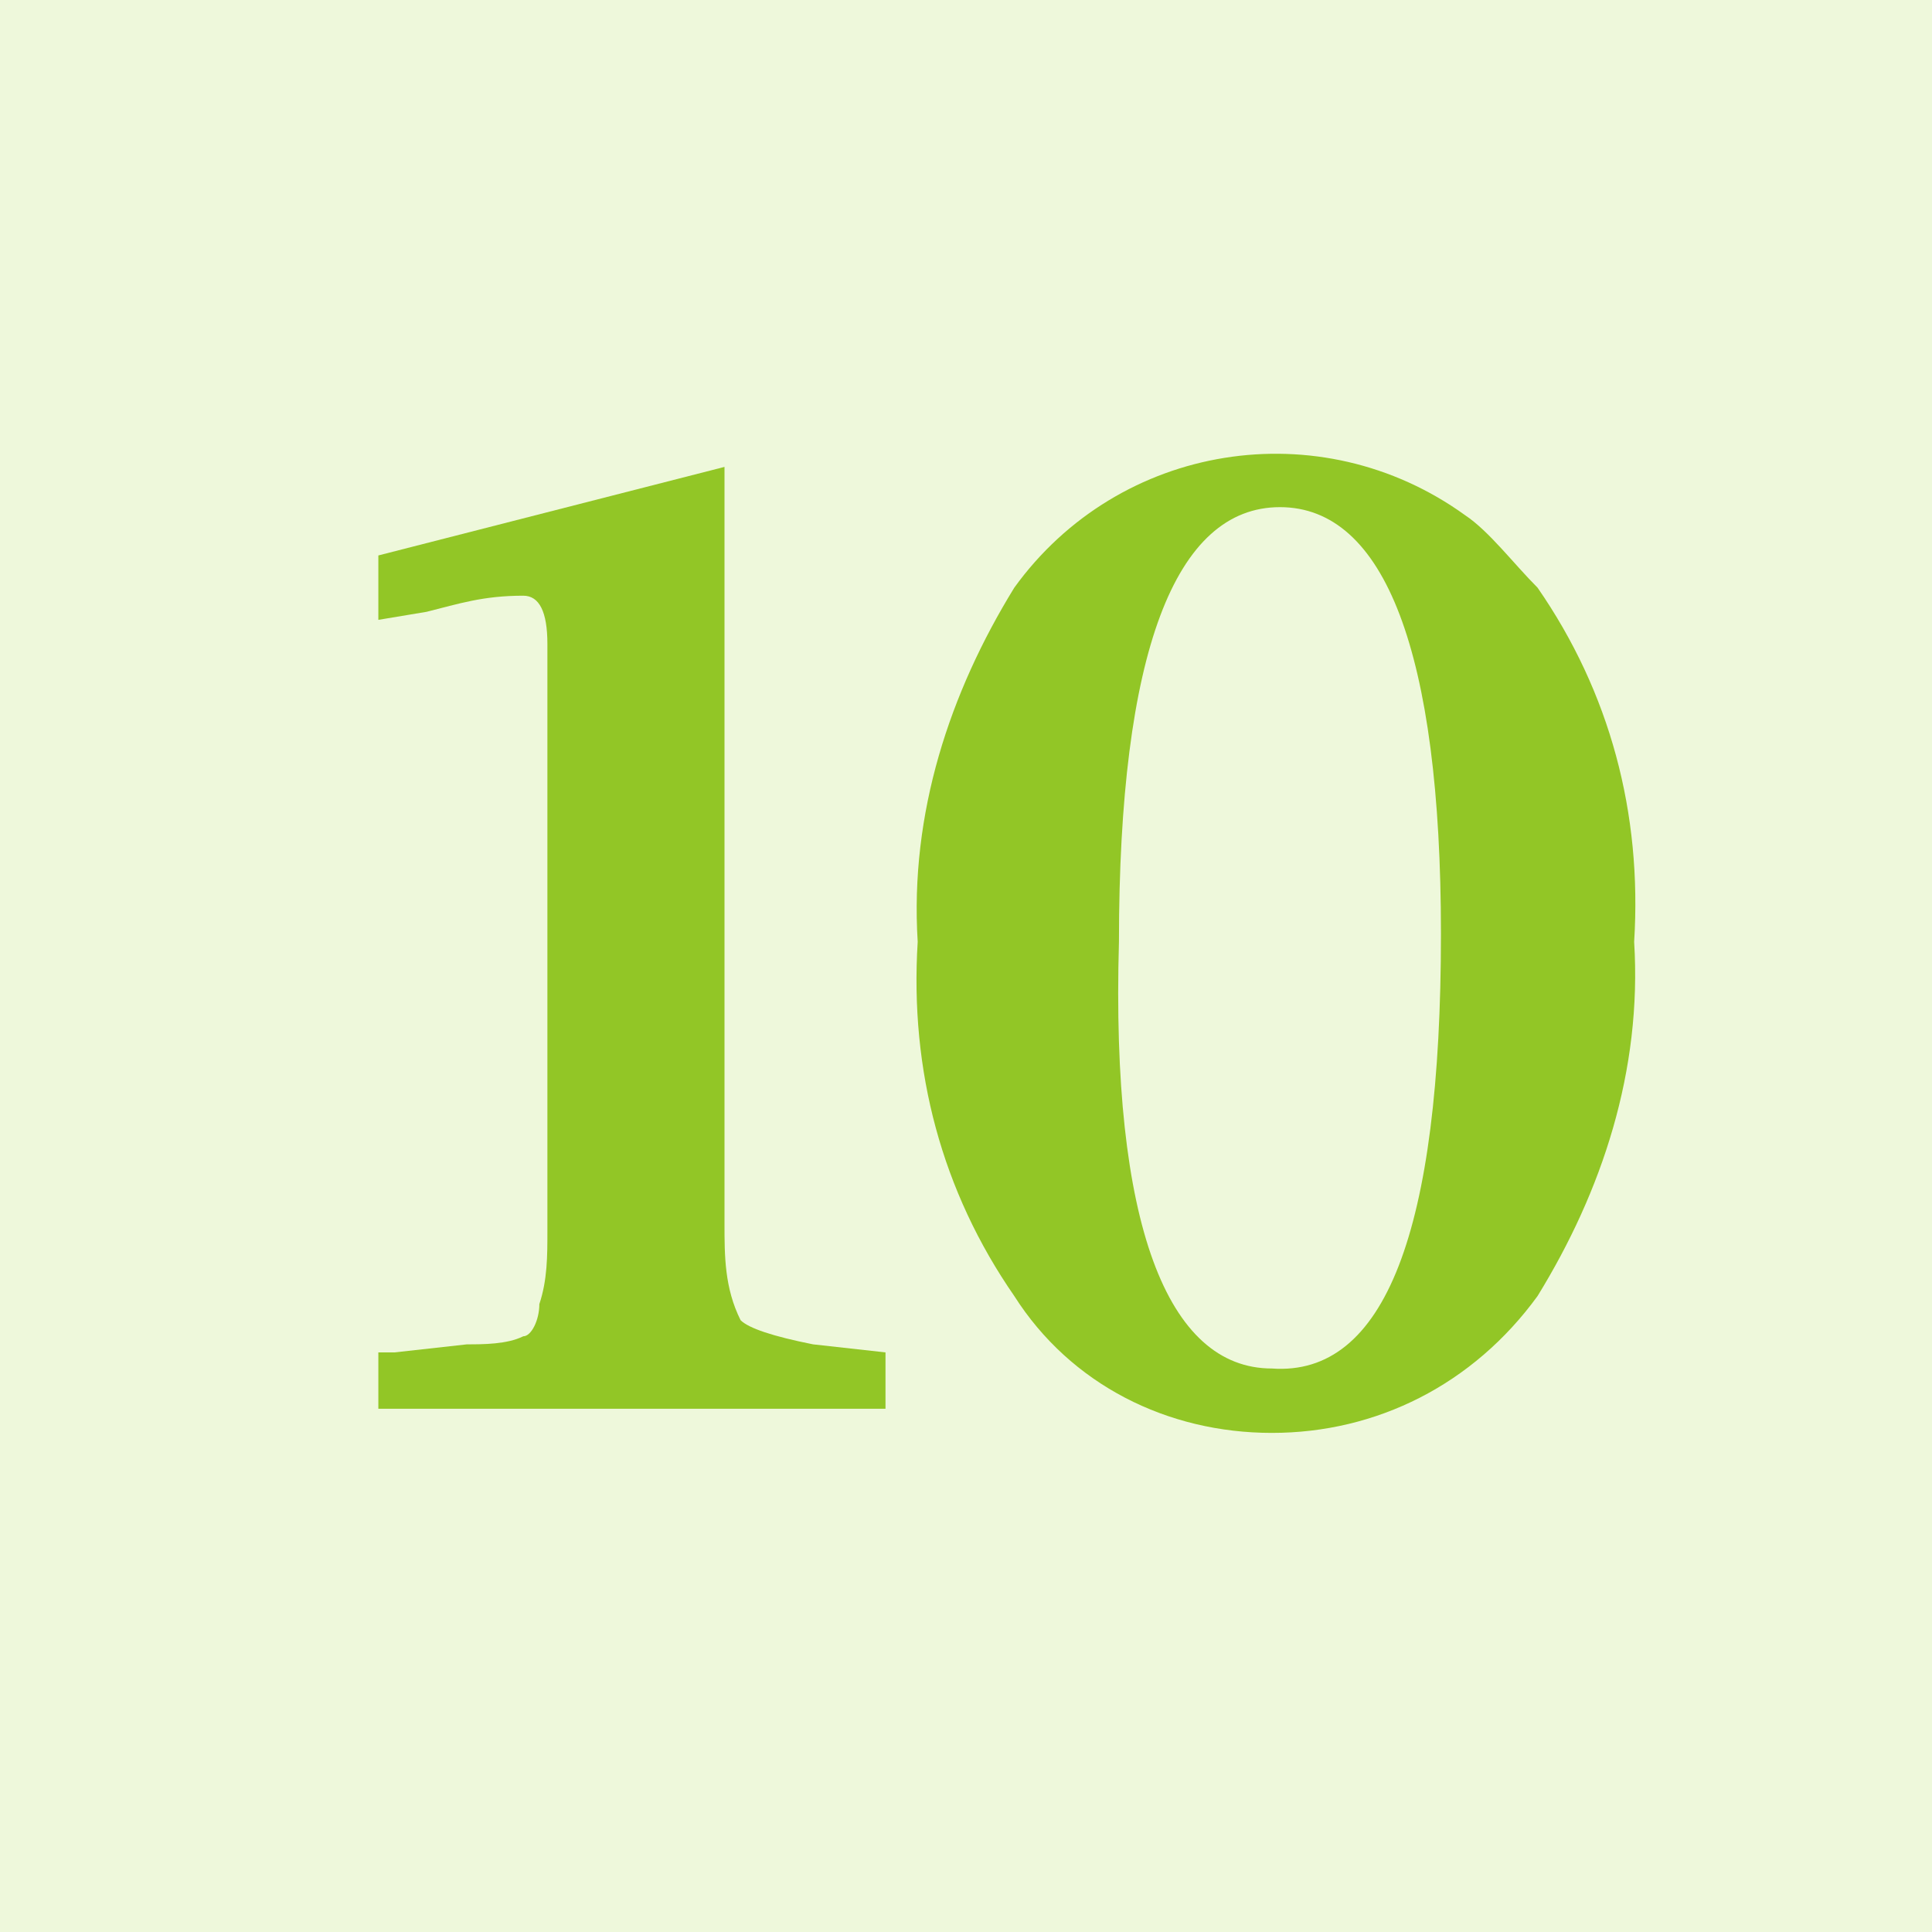 <?xml version="1.0" encoding="utf-8"?>
<!-- Generator: Adobe Illustrator 20.1.0, SVG Export Plug-In . SVG Version: 6.00 Build 0)  -->
<svg version="1.1" id="レイヤー_1" xmlns="http://www.w3.org/2000/svg" xmlns:xlink="http://www.w3.org/1999/xlink" x="0px"
	 y="0px" viewBox="0 0 24 24" style="enable-background:new 0 0 24 24;" xml:space="preserve">
<style type="text/css">
	.st0{fill:#EEF8DB;}
	.st1{fill:#92C626;}
</style>
<title>icon_rank10</title>
<g id="レイヤー_2">
	<g id="レイヤー_1-2">
		<rect y="0" class="st0" width="24" height="24"/>
		<g>
			<path class="st1" d="M9,5.8v9.4c0,0.4,0,0.8,0.2,1.2c0.1,0.1,0.4,0.2,0.9,0.3l0.9,0.1H11v0.7H4.7v-0.7h0.2l0.9-0.1
				c0.2,0,0.5,0,0.7-0.1c0.1,0,0.2-0.2,0.2-0.4c0.1-0.3,0.1-0.6,0.1-0.9V8.8V8c0-0.4-0.1-0.6-0.3-0.6C6,7.4,5.7,7.5,5.3,7.6L4.7,7.7
				V6.9L9,5.8z"/>
			<path class="st1" d="M15.8,17.8c-1.3,0-2.5-0.6-3.2-1.7c-0.9-1.3-1.3-2.8-1.2-4.4c-0.1-1.6,0.4-3.1,1.2-4.4
				c1.3-1.8,3.8-2.2,5.6-0.9c0.3,0.2,0.6,0.6,0.9,0.9c0.9,1.3,1.3,2.8,1.2,4.4c0.1,1.6-0.4,3.1-1.2,4.4
				C18.3,17.2,17.1,17.8,15.8,17.8z M15.8,17c1.4,0.1,2.1-1.7,2.1-5.4c0-3.5-0.7-5.3-2-5.3c-1.3,0-2,1.8-2,5.4
				C13.8,15.2,14.5,17,15.8,17L15.8,17z"/>
		</g>
	</g>
</g>
</svg>
